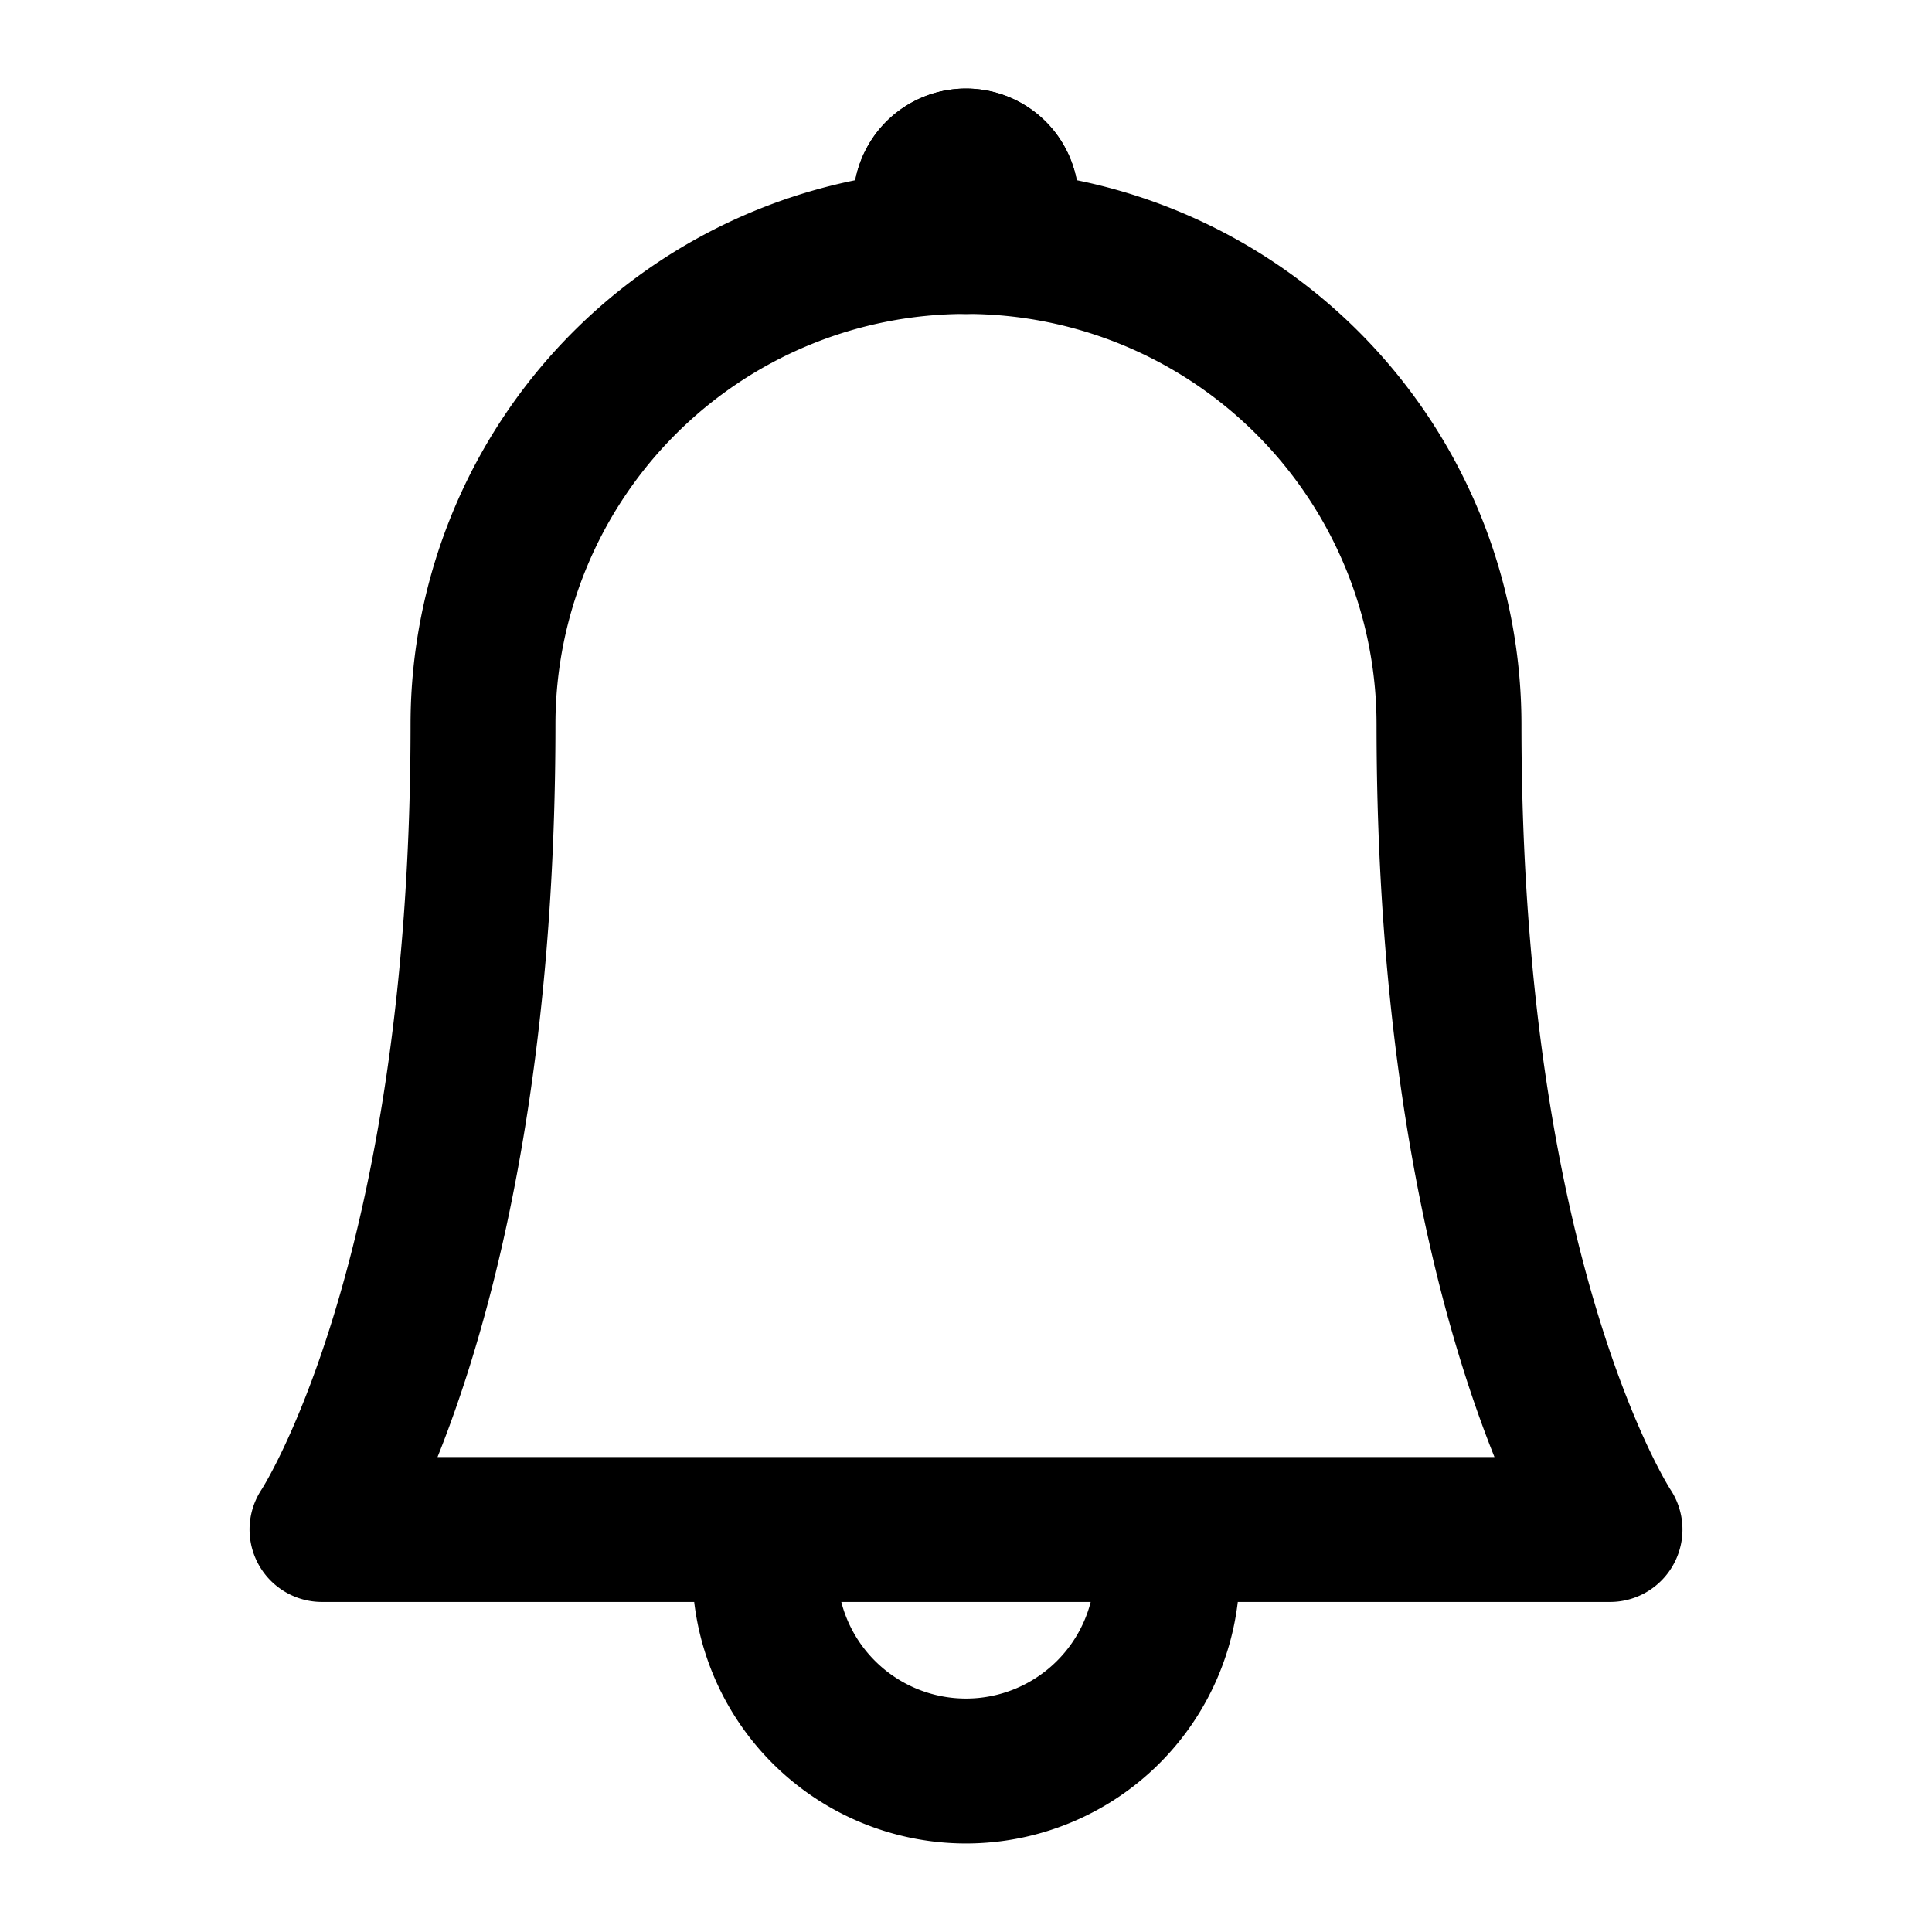 <svg xmlns="http://www.w3.org/2000/svg" width="24" height="24" fill="none" stroke="currentColor" stroke-linecap="round" stroke-linejoin="round" stroke-width="1.8" data-attribution="cc0-icons" viewBox="0 0 24 24">
  <path fill="#000" d="M12 3a.5.5 0 1 0 0-1 .5.5 0 0 0 0 1Z"/>
  <path d="M12 3a6 6 0 0 0-6 6c0 7-2 10-2 10h16s-2-3-2-10a6 6 0 0 0-6-6Zm0 0a.5.5 0 1 0 0-1 .5.5 0 0 0 0 1Zm2.5 16.5a2.5 2.5 0 0 1-5 0"/>
</svg>
